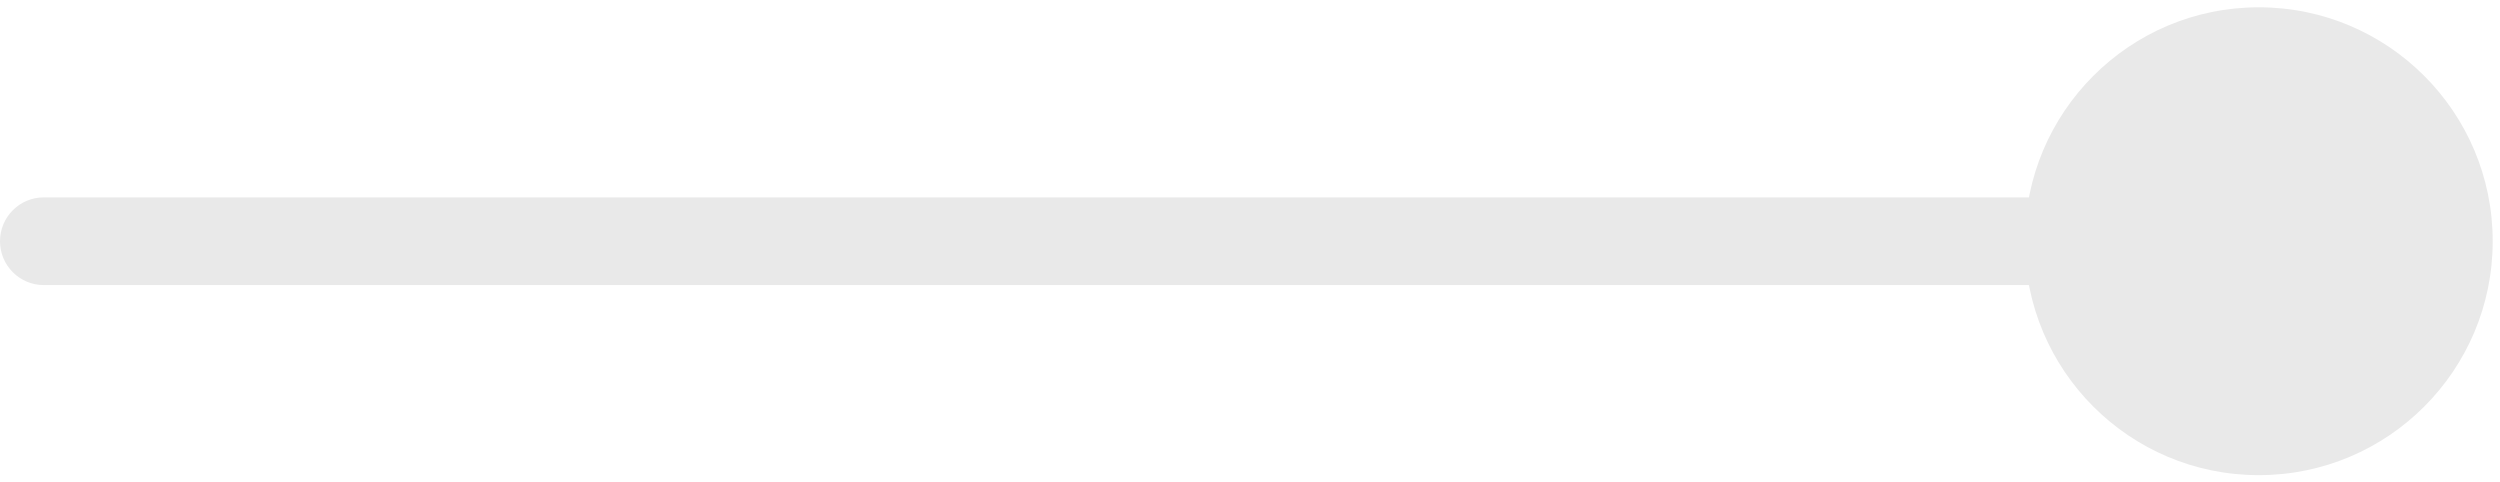 <svg width="114" height="22" viewBox="0 0 114 22" fill="none" xmlns="http://www.w3.org/2000/svg">
<path d="M113.667 11C113.667 5.109 108.891 0.333 103 0.333C97.109 0.333 92.333 5.109 92.333 11C92.333 16.891 97.109 21.667 103 21.667C108.891 21.667 113.667 16.891 113.667 11ZM2 9C0.895 9 0 9.895 0 11C0 12.105 0.895 13 2 13V9ZM103 9L2 9V13L103 13V9Z" fill="#E9E9E9"/>
</svg>
